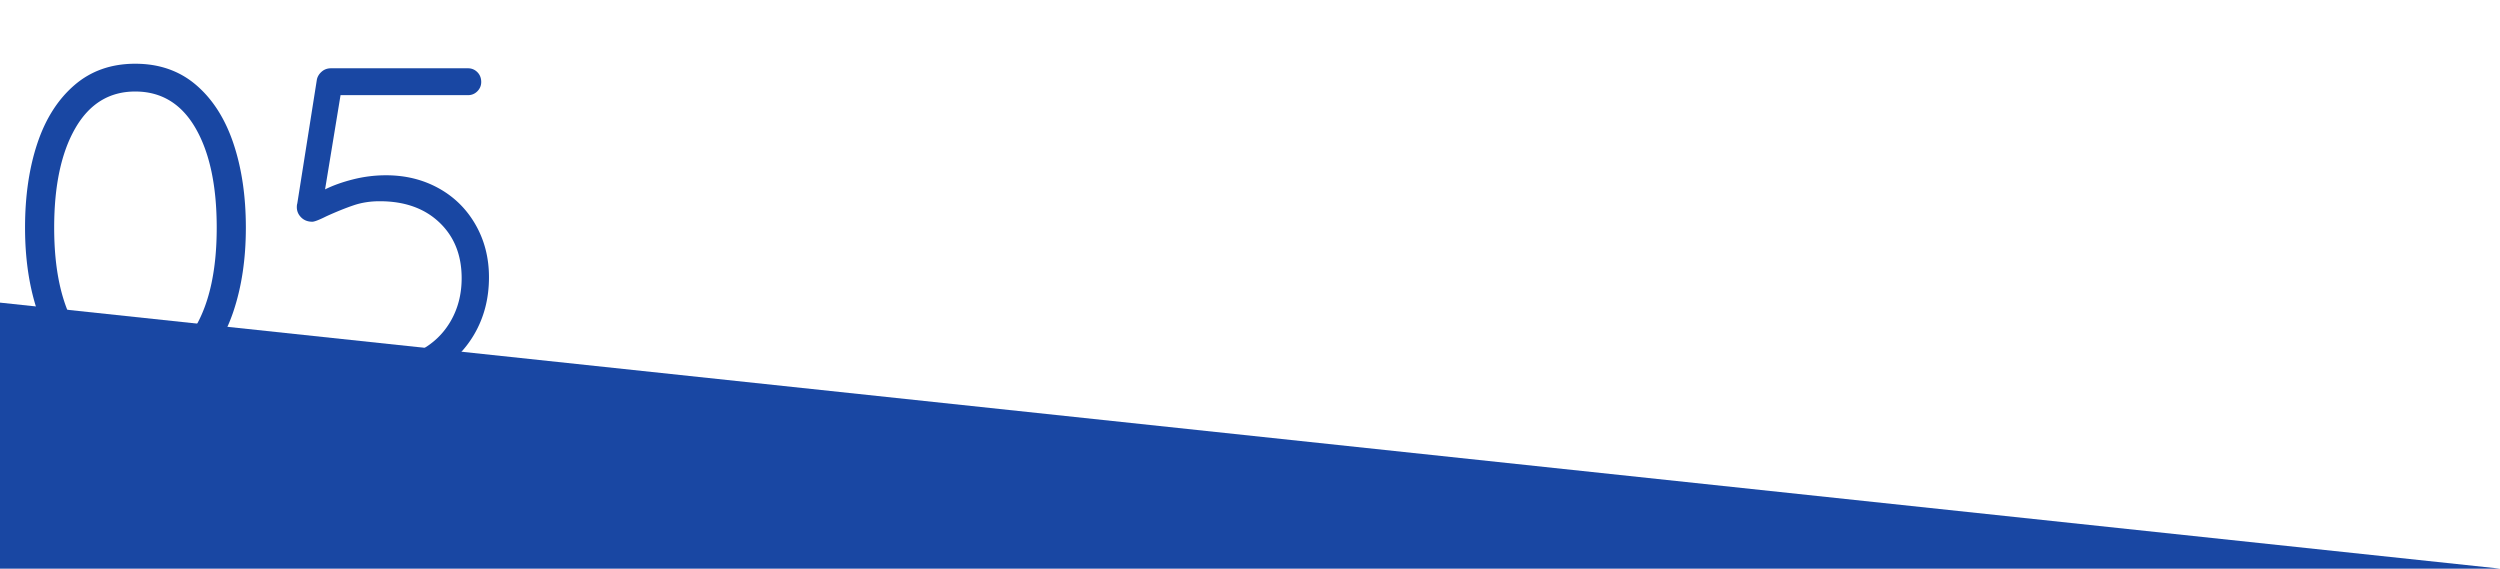 <svg xmlns="http://www.w3.org/2000/svg" viewBox="0 0 733.046 166.735" xmlns:xlink="http://www.w3.org/1999/xlink" id="svgid1" repair="1"><g fill="rgb(25, 71, 163)" coriginal="rgb(255,255,255)" colortype="0" awdzp="0" colorover="rgb(255, 255, 255)" style="fill: rgb(25, 71, 163);"><path d="M21.894 108.534c-4.806-4.183-8.434-9.899-10.88-17.154-2.449-7.253-3.671-15.464-3.671-24.631 0-9.256 1.202-17.488 3.604-24.697 2.403-7.209 6.028-12.904 10.88-17.089 4.85-4.182 10.791-6.274 17.822-6.274 7.03 0 12.97 2.069 17.822 6.208 4.85 4.139 8.498 9.835 10.947 17.088 2.447 7.255 3.671 15.509 3.671 24.765 0 9.167-1.225 17.378-3.671 24.631-2.449 7.255-6.097 12.972-10.947 17.154-4.852 4.185-10.792 6.274-17.822 6.274-7.031 0-12.949-2.09-17.755-6.275zm35.444-12.749c4.139-7.163 6.208-16.842 6.208-29.036 0-12.282-2.069-22.005-6.208-29.17-4.138-7.163-10.035-10.747-17.689-10.747-7.566 0-13.417 3.584-17.555 10.747-4.139 7.165-6.208 16.888-6.208 29.17 0 12.194 2.069 21.873 6.208 29.036 4.139 7.165 9.989 10.746 17.555 10.746 7.654 0 13.551-3.581 17.689-10.746zM128.625 55.201c4.582 2.536 8.188 6.097 10.812 10.68 2.625 4.585 3.939 9.725 3.939 15.419 0 6.231-1.447 11.815-4.34 16.755s-6.92 8.79-12.081 11.548c-5.163 2.76-11.037 4.138-17.622 4.138-3.738 0-7.455-.621-11.147-1.868-3.694-1.246-6.921-3.025-9.679-5.341-.534-.354-.958-.867-1.269-1.535-.312-.667-.467-1.312-.467-1.936 0-.889.378-1.756 1.135-2.604.755-.845 1.669-1.268 2.737-1.268.979 0 1.957.4 2.937 1.201a27.678 27.678 0 007.543 4.139c2.714.98 5.45 1.469 8.21 1.469 5.073 0 9.589-1.022 13.55-3.071 3.959-2.046 7.03-4.939 9.211-8.677 2.18-3.738 3.271-7.965 3.271-12.683 0-6.763-2.182-12.216-6.543-16.354-4.361-4.139-10.191-6.208-17.488-6.208-2.76 0-5.319.4-7.676 1.201-2.359.801-5.006 1.869-7.943 3.204-2.136 1.068-3.517 1.603-4.139 1.603-1.335 0-2.426-.422-3.271-1.269-.847-.845-1.269-1.846-1.269-3.004 0-.444.044-.801.134-1.068l5.74-36.312c.177-.889.645-1.669 1.402-2.336.755-.668 1.668-1.002 2.737-1.002h40.184c1.066 0 1.979.38 2.736 1.135.754.758 1.135 1.715 1.135 2.871 0 1.067-.381 1.981-1.135 2.736-.758.757-1.67 1.135-2.736 1.135H99.855l-4.539 27.635c2.313-1.156 5.05-2.137 8.21-2.938a39.219 39.219 0 019.679-1.201c5.695.001 10.835 1.269 15.42 3.806z"></path></g><path fill="rgb(25, 71, 163)" d="M733.046 166.735H0v-78l733.046 78z" coriginal="rgb(255,255,255)" colortype="0" awdzp="0" colorover="rgb(255, 255, 255)" style="fill: rgb(25, 71, 163);"></path></svg>